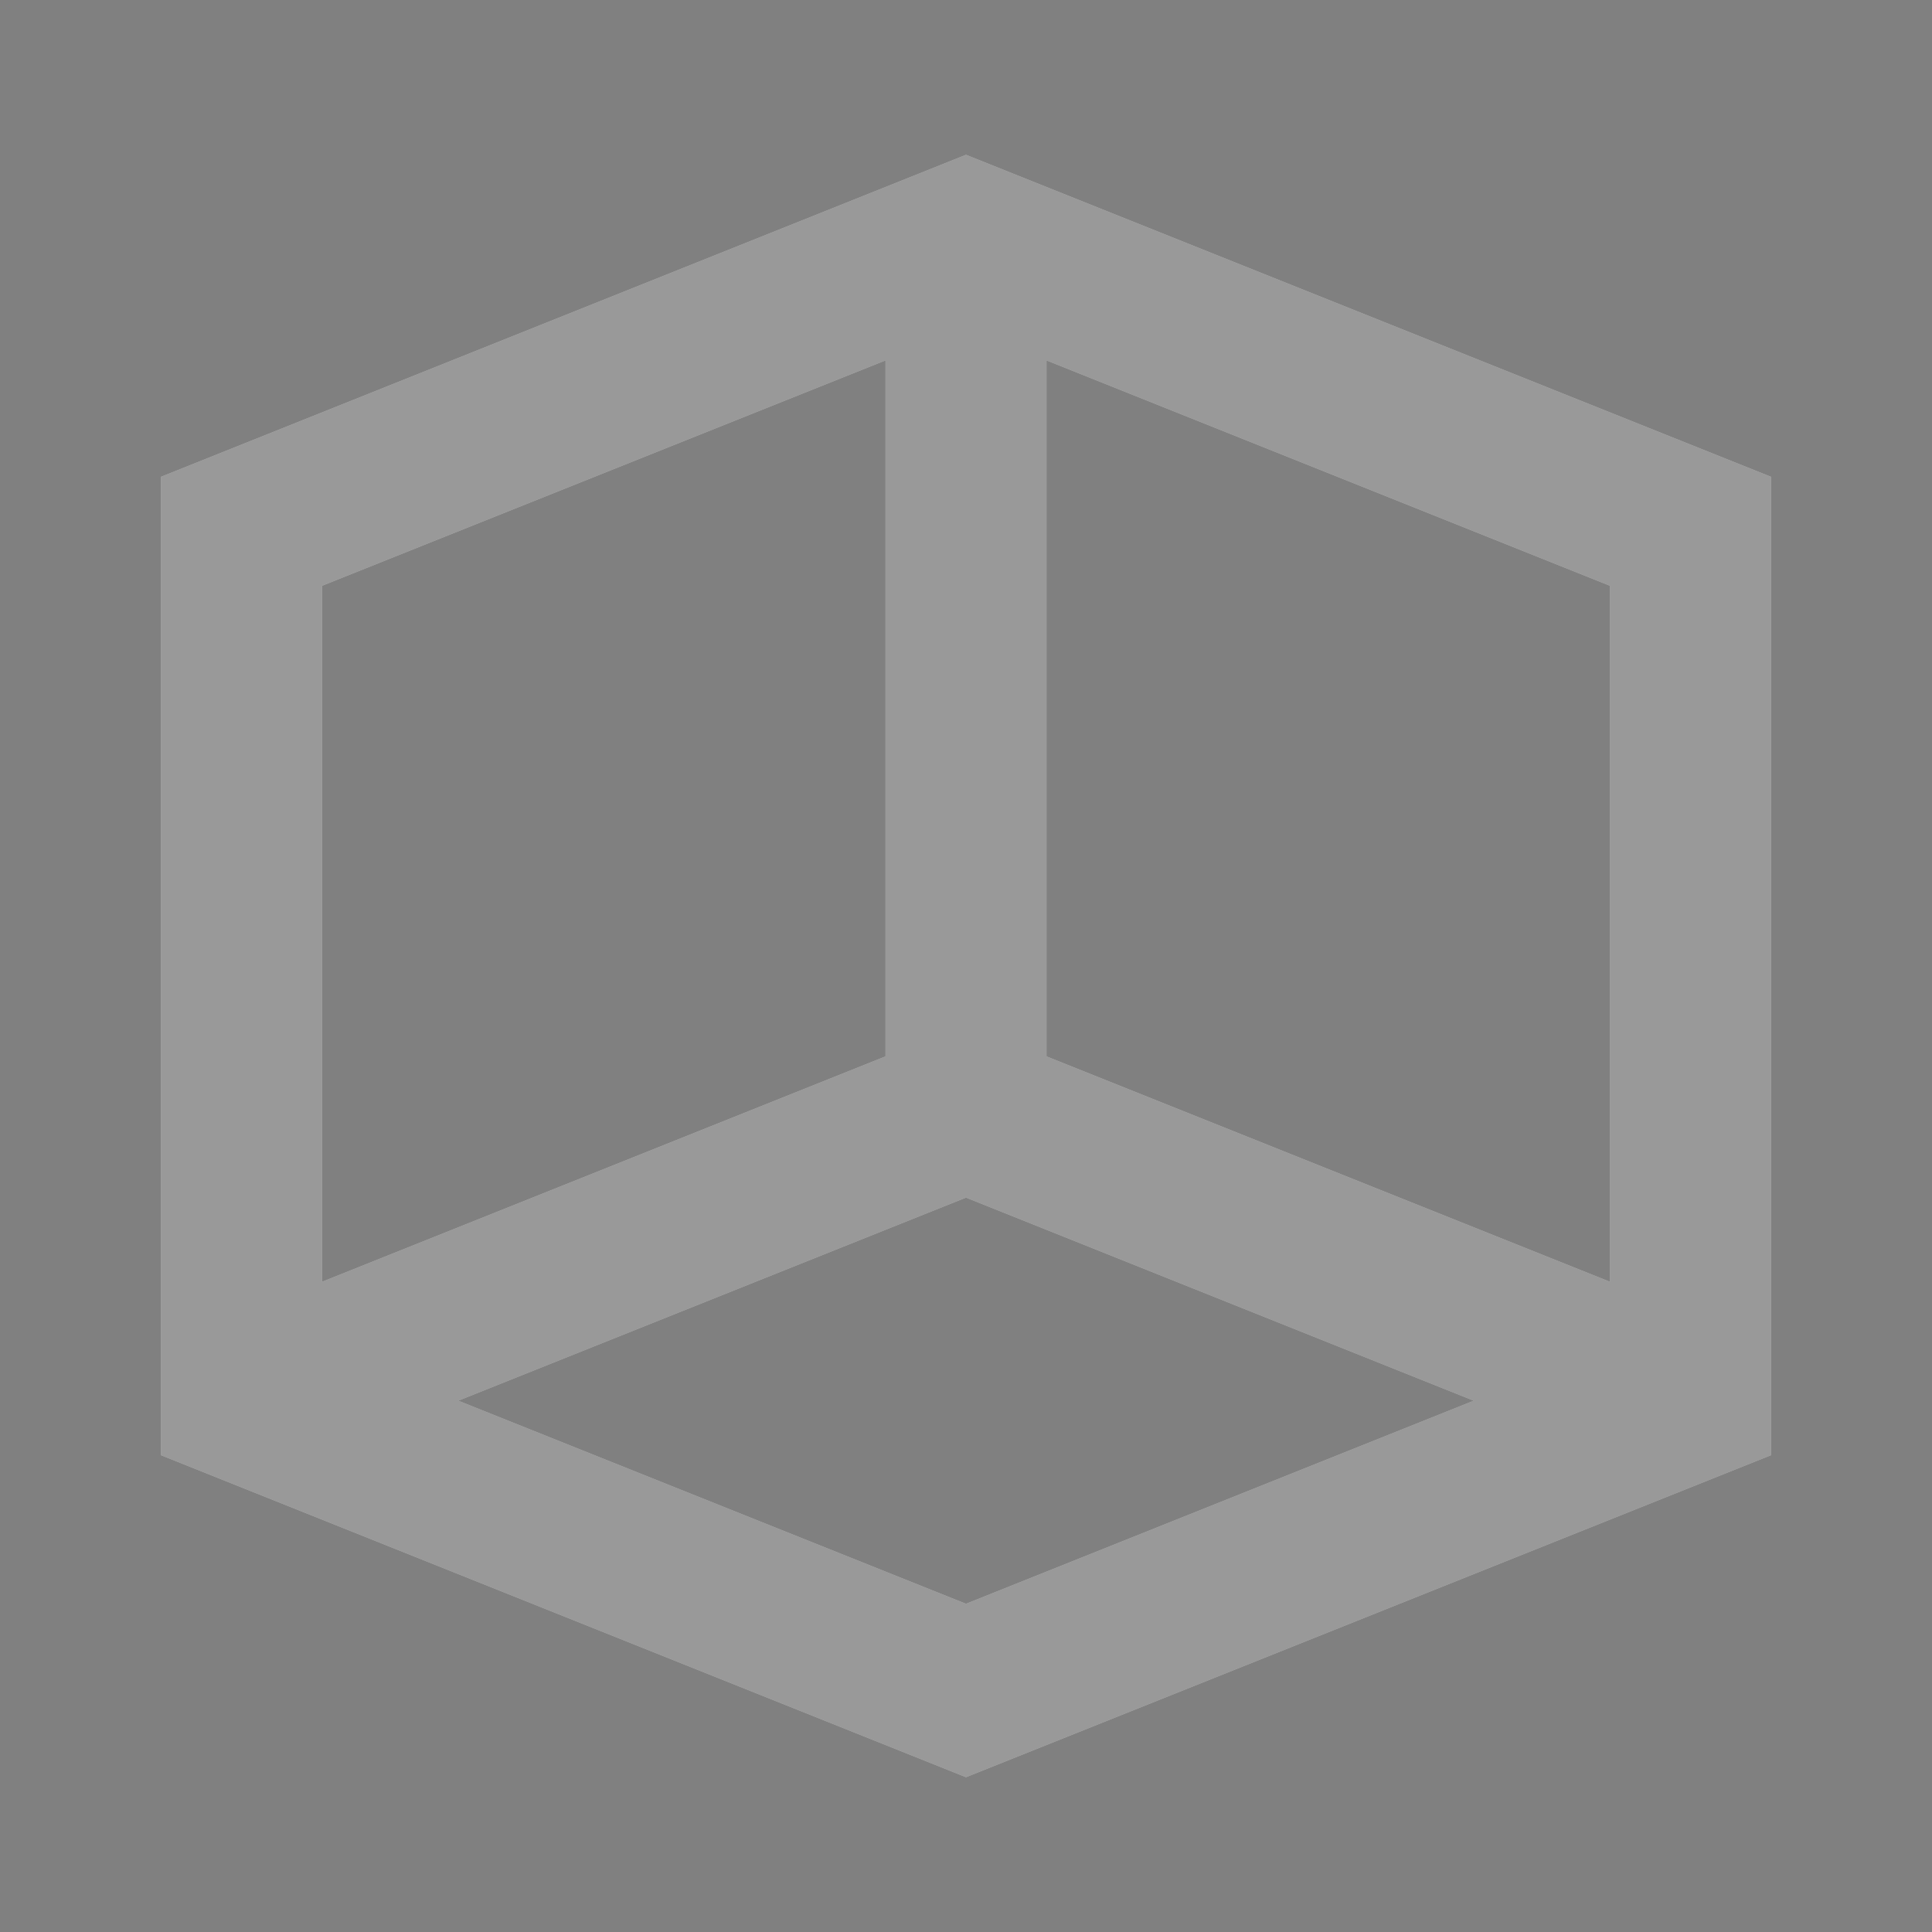 <svg width="24" height="24" viewBox="0 0 24 24" fill="none" xmlns="http://www.w3.org/2000/svg">
<rect x="0" y="0" width="24" height="24" fill="#808080" stroke="none"/>
<path fill-rule="evenodd" clip-rule="evenodd" d="M12 1.923L22 5.923V18.077L12 22.077L2 18.077V5.923L12 1.923ZM4 7.277V15.923L11 13.123V4.477L4 7.277ZM13 4.477V13.123L20 15.923V7.277L13 4.477ZM18.307 17.4L12 14.877L5.693 17.4L12 19.923L18.307 17.4Z" fill="white"/>
<path fill-rule="evenodd" clip-rule="evenodd" d="M12 1.923L22 5.923V18.077L12 22.077L2 18.077V5.923L12 1.923ZM4 7.277V15.923L11 13.123V4.477L4 7.277ZM13 4.477V13.123L20 15.923V7.277L13 4.477ZM18.307 17.4L12 14.877L5.693 17.4L12 19.923L18.307 17.4Z" fill="black" fill-opacity="0.4"/>
</svg>
